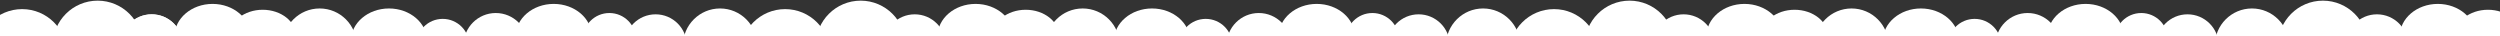 <svg width="3840"
     height="56"
     viewBox="0 0 3840 56"
     fill="none"
     xmlns="http://www.w3.org/2000/svg">
    <rect x="0" y="0" width="3840" height="56" fill="#333333" stroke="none"/>
    <g clip-path="url(#clip0_735_62139)">
        <rect width="3840"
              height="56"
              fill="none" />
        <circle cx="34"
                cy="83"
                r="69"
                fill="white" />
        <circle cx="1206"
                cy="83"
                r="69"
                fill="white" />
        <circle cx="2387"
                cy="83"
                r="69"
                fill="white" />
        <circle cx="150"
                cy="70"
                r="69"
                fill="white" />
        <circle cx="1322"
                cy="70"
                r="69"
                fill="white" />
        <circle cx="2503"
                cy="70"
                r="69"
                fill="white" />
        <circle cx="3568"
                cy="70"
                r="69"
                fill="white" />
        <circle cx="491"
                cy="70"
                r="57"
                fill="white" />
        <circle cx="1663"
                cy="70"
                r="57"
                fill="white" />
        <circle cx="2844"
                cy="70"
                r="57"
                fill="white" />
        <circle cx="233"
                cy="70"
                r="48"
                fill="white" />
        <circle cx="233"
                cy="70"
                r="48"
                fill="white" />
        <circle cx="1405"
                cy="70"
                r="48"
                fill="white" />
        <circle cx="2586"
                cy="70"
                r="48"
                fill="white" />
        <circle cx="3651"
                cy="70"
                r="48"
                fill="white" />
        <ellipse cx="326.5"
                 cy="56"
                 rx="58.5"
                 ry="50"
                 fill="white" />
        <ellipse cx="1498.5"
                 cy="56"
                 rx="58.5"
                 ry="50"
                 fill="white" />
        <ellipse cx="2679.5"
                 cy="56"
                 rx="58.5"
                 ry="50"
                 fill="white" />
        <ellipse cx="3744.5"
                 cy="56"
                 rx="58.5"
                 ry="50"
                 fill="white" />
        <ellipse cx="850.5"
                 cy="56"
                 rx="58.5"
                 ry="50"
                 fill="white" />
        <ellipse cx="2022.5"
                 cy="56"
                 rx="58.5"
                 ry="50"
                 fill="white" />
        <ellipse cx="3203.5"
                 cy="56"
                 rx="58.5"
                 ry="50"
                 fill="white" />
        <ellipse cx="597.5"
                 cy="63"
                 rx="58.5"
                 ry="50"
                 fill="white" />
        <ellipse cx="1769.5"
                 cy="63"
                 rx="58.5"
                 ry="50"
                 fill="white" />
        <ellipse cx="2950.5"
                 cy="63"
                 rx="58.5"
                 ry="50"
                 fill="white" />
        <ellipse cx="403.5"
                 cy="56"
                 rx="51.5"
                 ry="41"
                 fill="white" />
        <ellipse cx="1575.5"
                 cy="56"
                 rx="51.5"
                 ry="41"
                 fill="white" />
        <ellipse cx="2756.5"
                 cy="56"
                 rx="51.5"
                 ry="41"
                 fill="white" />
        <ellipse cx="3821.5"
                 cy="56"
                 rx="51.5"
                 ry="41"
                 fill="white" />
        <circle cx="680"
                cy="70"
                r="41"
                fill="white" />
        <circle cx="1852"
                cy="70"
                r="41"
                fill="white" />
        <circle cx="3033"
                cy="70"
                r="41"
                fill="white" />
        <circle cx="936"
                cy="61"
                r="41"
                fill="white" />
        <circle cx="2108"
                cy="61"
                r="41"
                fill="white" />
        <circle cx="3289"
                cy="61"
                r="41"
                fill="white" />
        <circle cx="761.5"
                cy="69.5"
                r="49.5"
                fill="white" />
        <circle cx="1933.5"
                cy="69.5"
                r="49.5"
                fill="white" />
        <circle cx="3114.5"
                cy="69.5"
                r="49.5"
                fill="white" />
        <circle cx="1007"
                cy="70"
                r="48"
                fill="white" />
        <circle cx="2179"
                cy="70"
                r="48"
                fill="white" />
        <circle cx="3360"
                cy="70"
                r="48"
                fill="white" />
        <circle cx="1106"
                cy="70"
                r="57"
                fill="white" />
        <circle cx="2278"
                cy="70"
                r="57"
                fill="white" />
        <circle cx="3459"
                cy="70"
                r="57"
                fill="white" />
    </g>
    <defs>
        <clipPath id="clip0_735_62139">
            <rect width="3840"
                  height="56"
                  fill="white" />
        </clipPath>
    </defs>
</svg>
